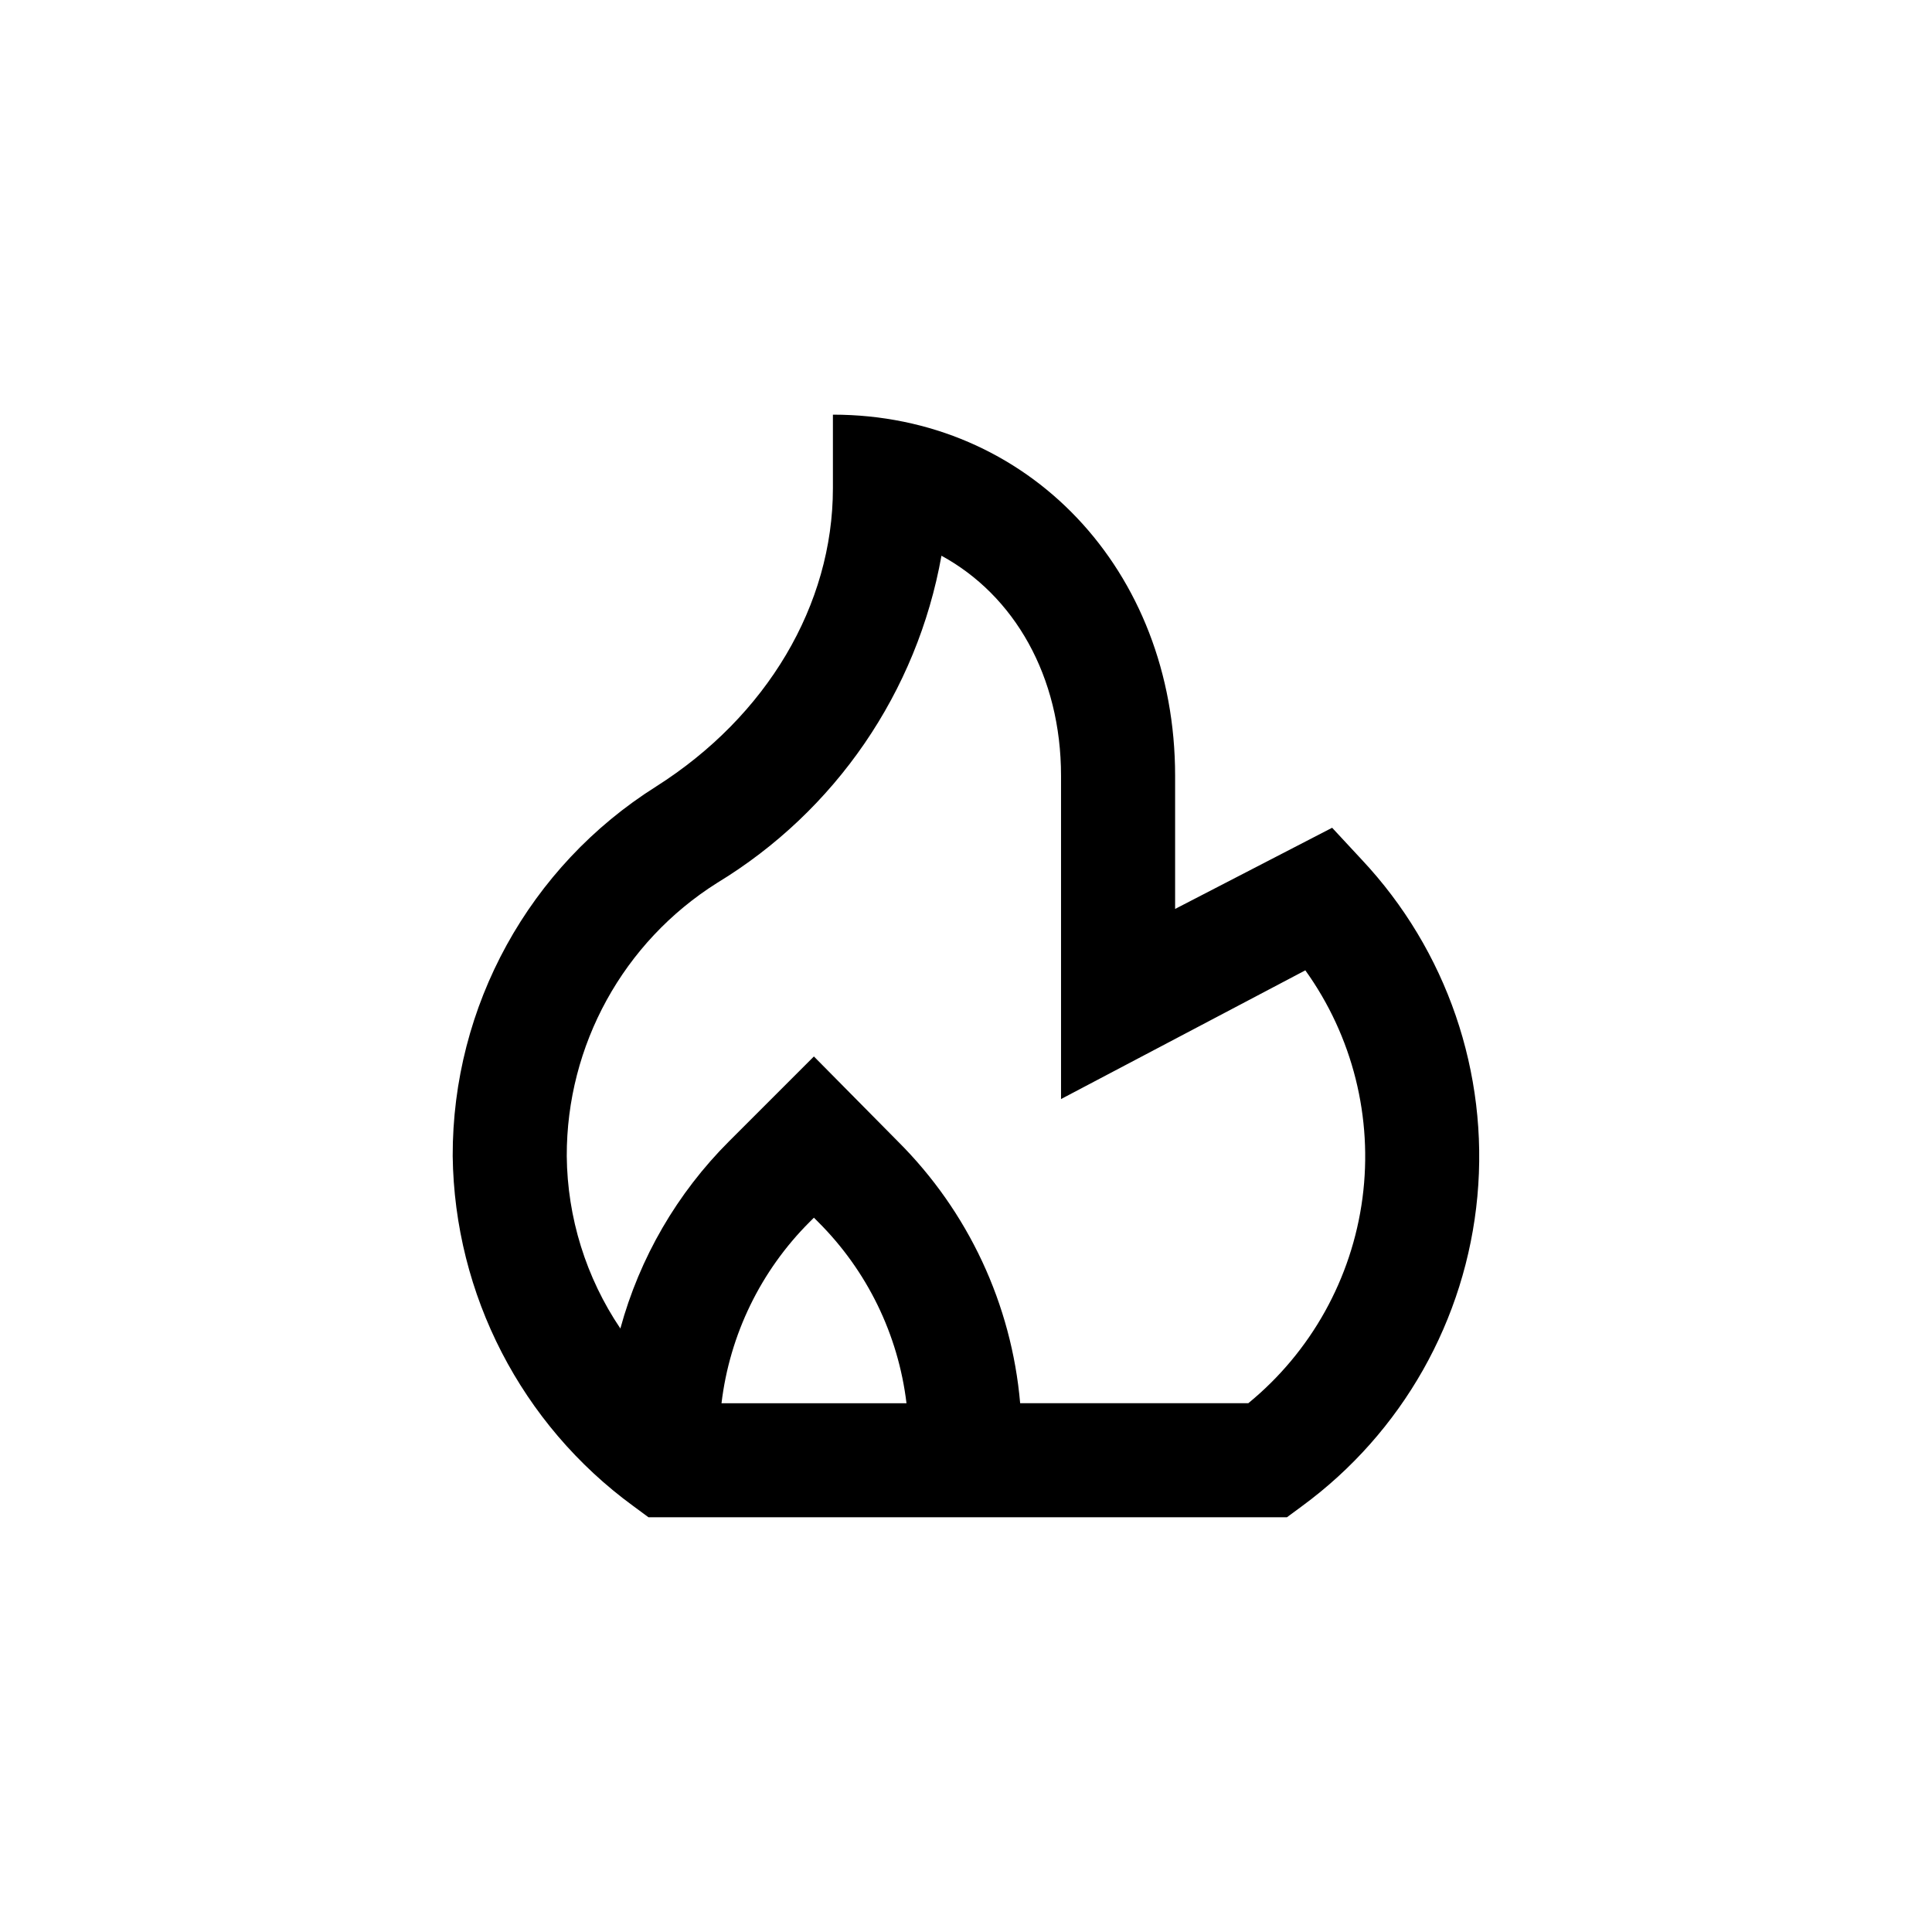 <?xml version="1.0" encoding="UTF-8"?>
<!-- Uploaded to: ICON Repo, www.iconrepo.com, Generator: ICON Repo Mixer Tools -->
<svg fill="#000000" width="800px" height="800px" version="1.1" viewBox="144 144 512 512" xmlns="http://www.w3.org/2000/svg">
 <path d="m364.73 253.89v19.496c0 30.934-17.531 60.457-46.855 79.047h0.004c-33.637 21.188-54.004 58.191-53.91 97.941 0.477 36.727 18.207 71.086 47.863 92.75l4.031 2.973h169.18l4.031-2.973h-0.004c26.52-19.453 43.43-49.336 46.453-82.086 3.027-32.75-8.125-65.227-30.633-89.207l-7.859-8.465-41.613 21.512v-35.266c0-54.562-38.996-95.723-90.688-95.723zm-29.523 261.98c2.172-18.191 10.406-35.125 23.379-48.062l1.109-1.109 1.109 1.109h-0.004c12.992 12.93 21.246 29.863 23.43 48.062zm154.72-114.72c12.535 17.461 17.949 39.039 15.145 60.352-2.809 21.309-13.629 40.75-30.262 54.367h-60.457c-2.273-26.246-13.77-50.84-32.445-69.426l-22.215-22.469-22.469 22.469h-0.004c-13.766 13.75-23.699 30.855-28.816 49.625-9.113-13.508-14.055-29.398-14.207-45.695-0.066-29.383 14.988-56.734 39.852-72.398 31.344-19.027 52.996-50.609 59.449-86.703 19.297 10.527 31.688 31.891 31.688 58.34v85.648z"/>
</svg>